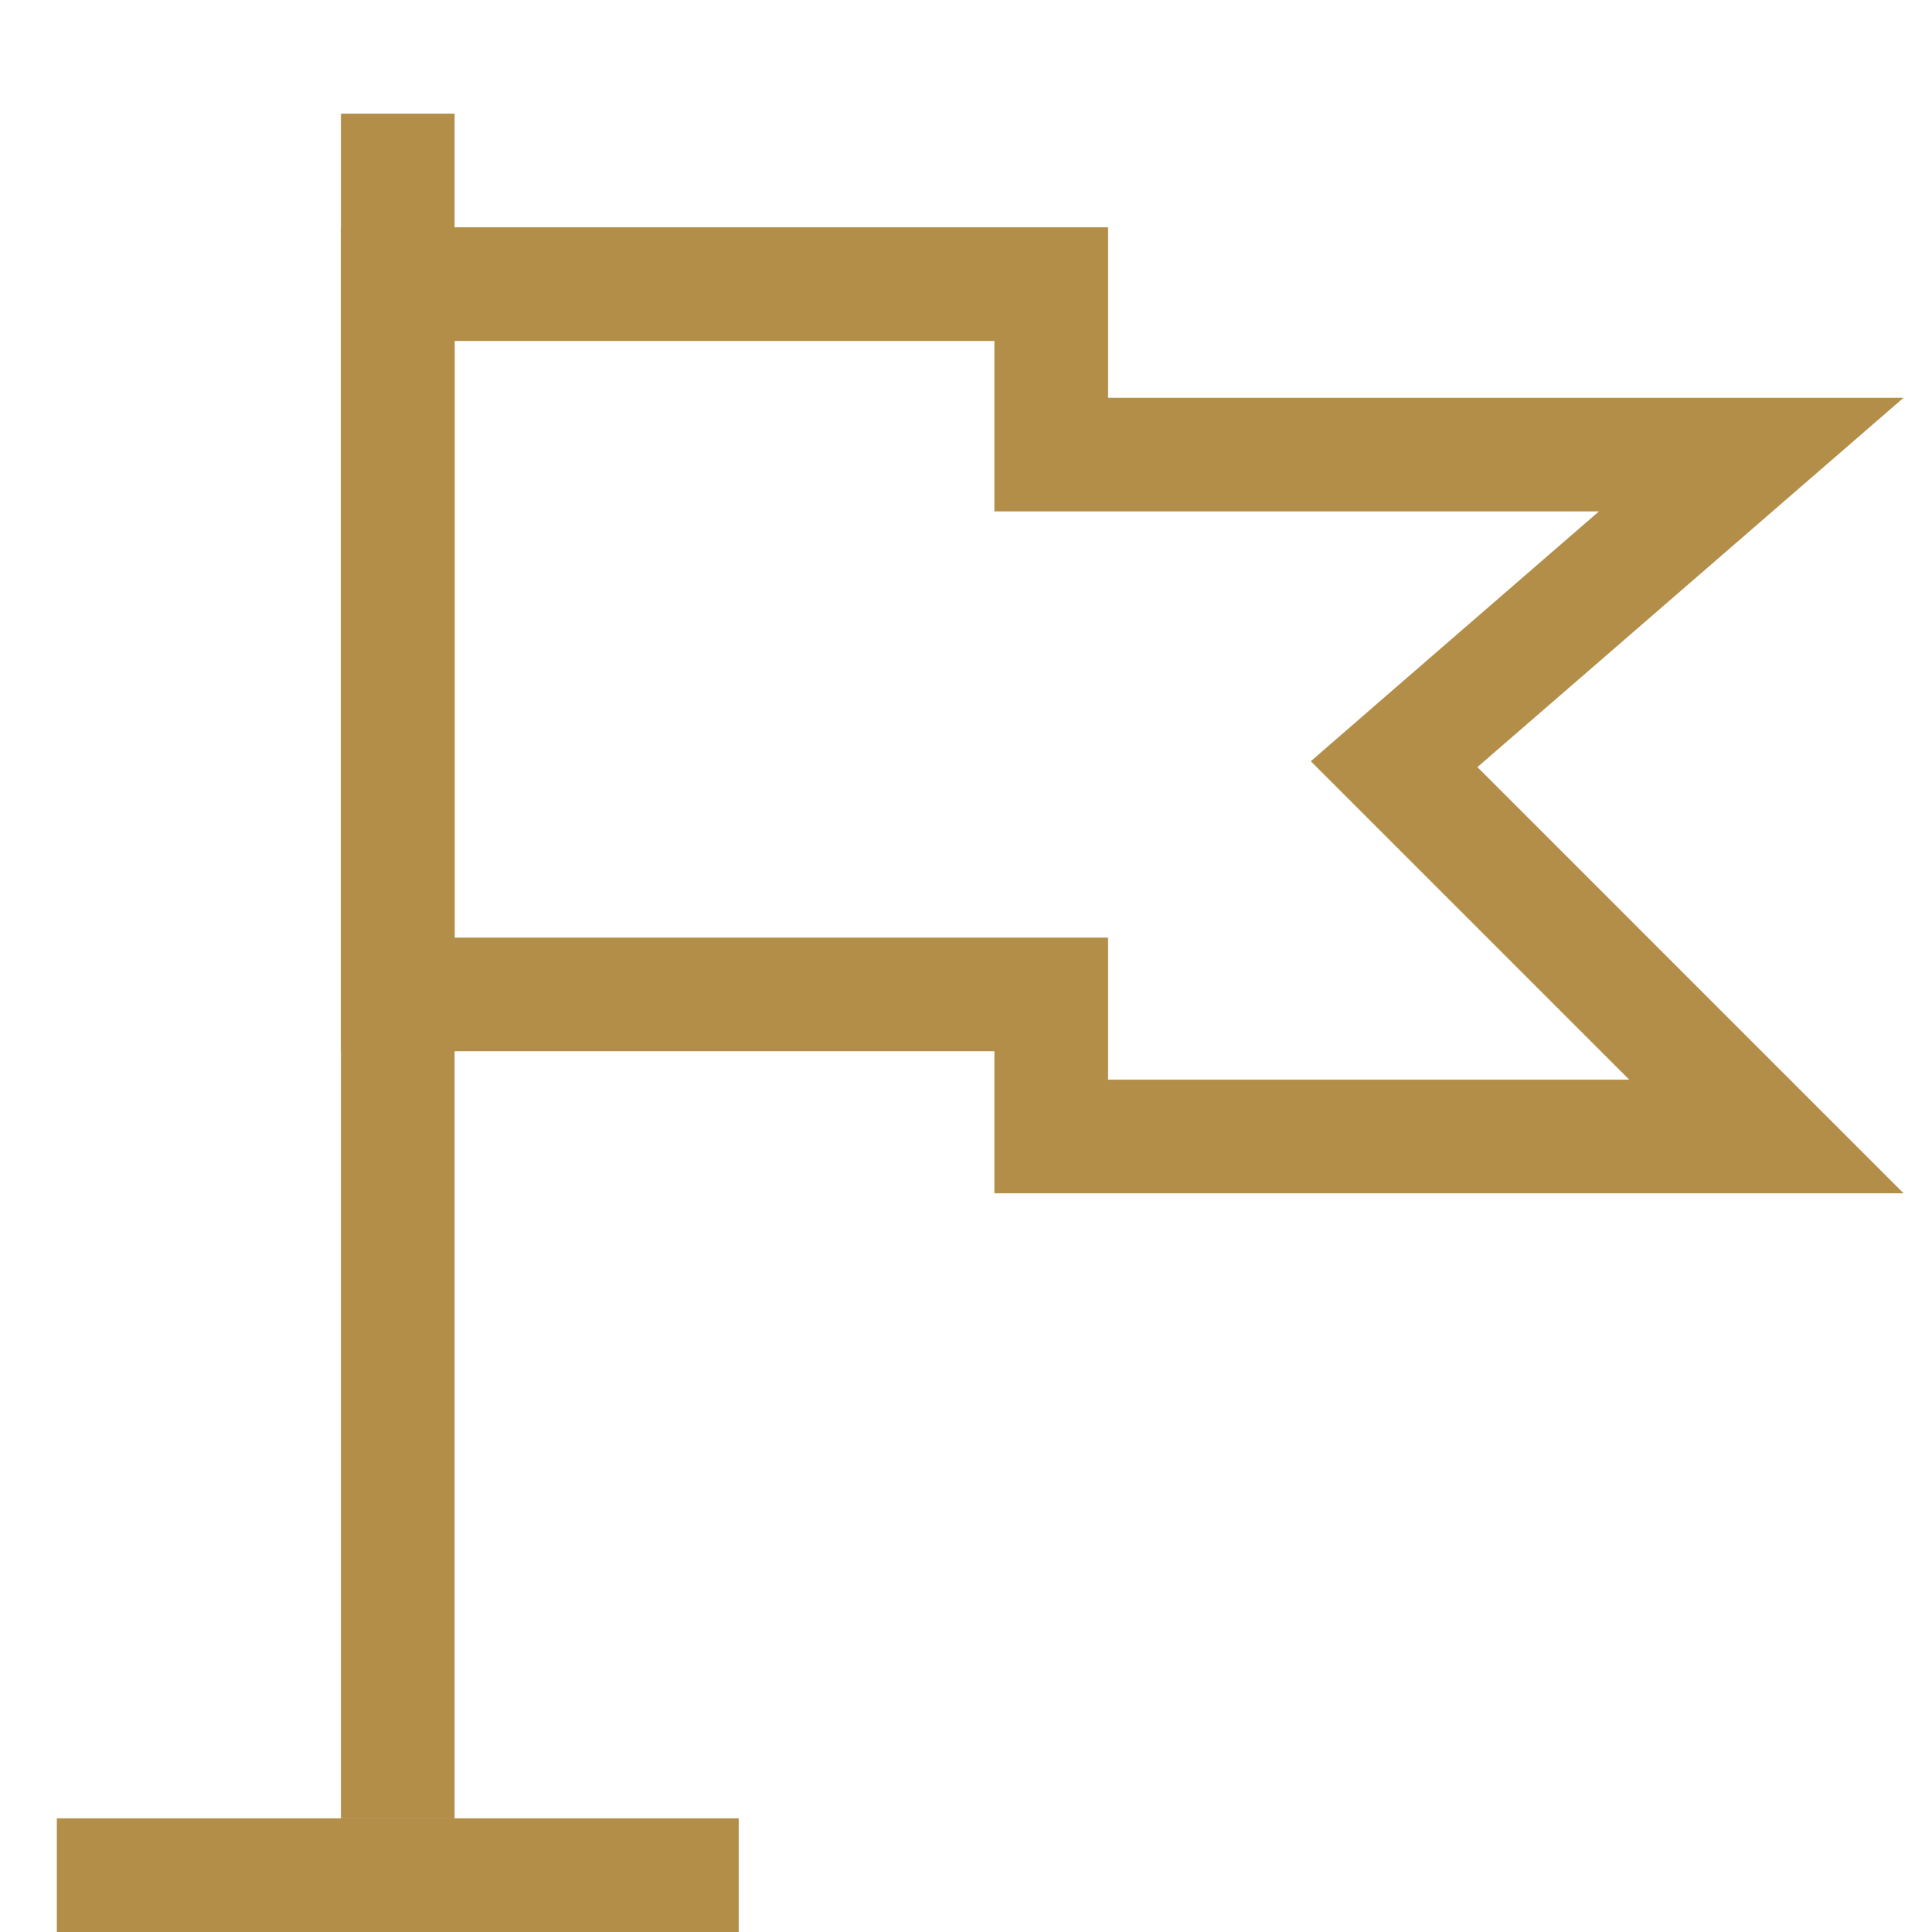 <svg width="34" height="34" viewBox="0 0 34 34" fill="none" xmlns="http://www.w3.org/2000/svg">
<path d="M25.345 12.744L24.534 13.448L25.293 14.207L31.086 20H18.5V18.5V17.5H17.5H7V5H18.5V7V8H19.5H30.819L25.345 12.744Z" stroke="#B28E49" stroke-width="2"/>
<line x1="7" y1="2" x2="7" y2="32" stroke="#B28E49" stroke-width="2"/>
<line x1="13" y1="33" x2="1" y2="33" stroke="#B28E49" stroke-width="2"/>
</svg>
